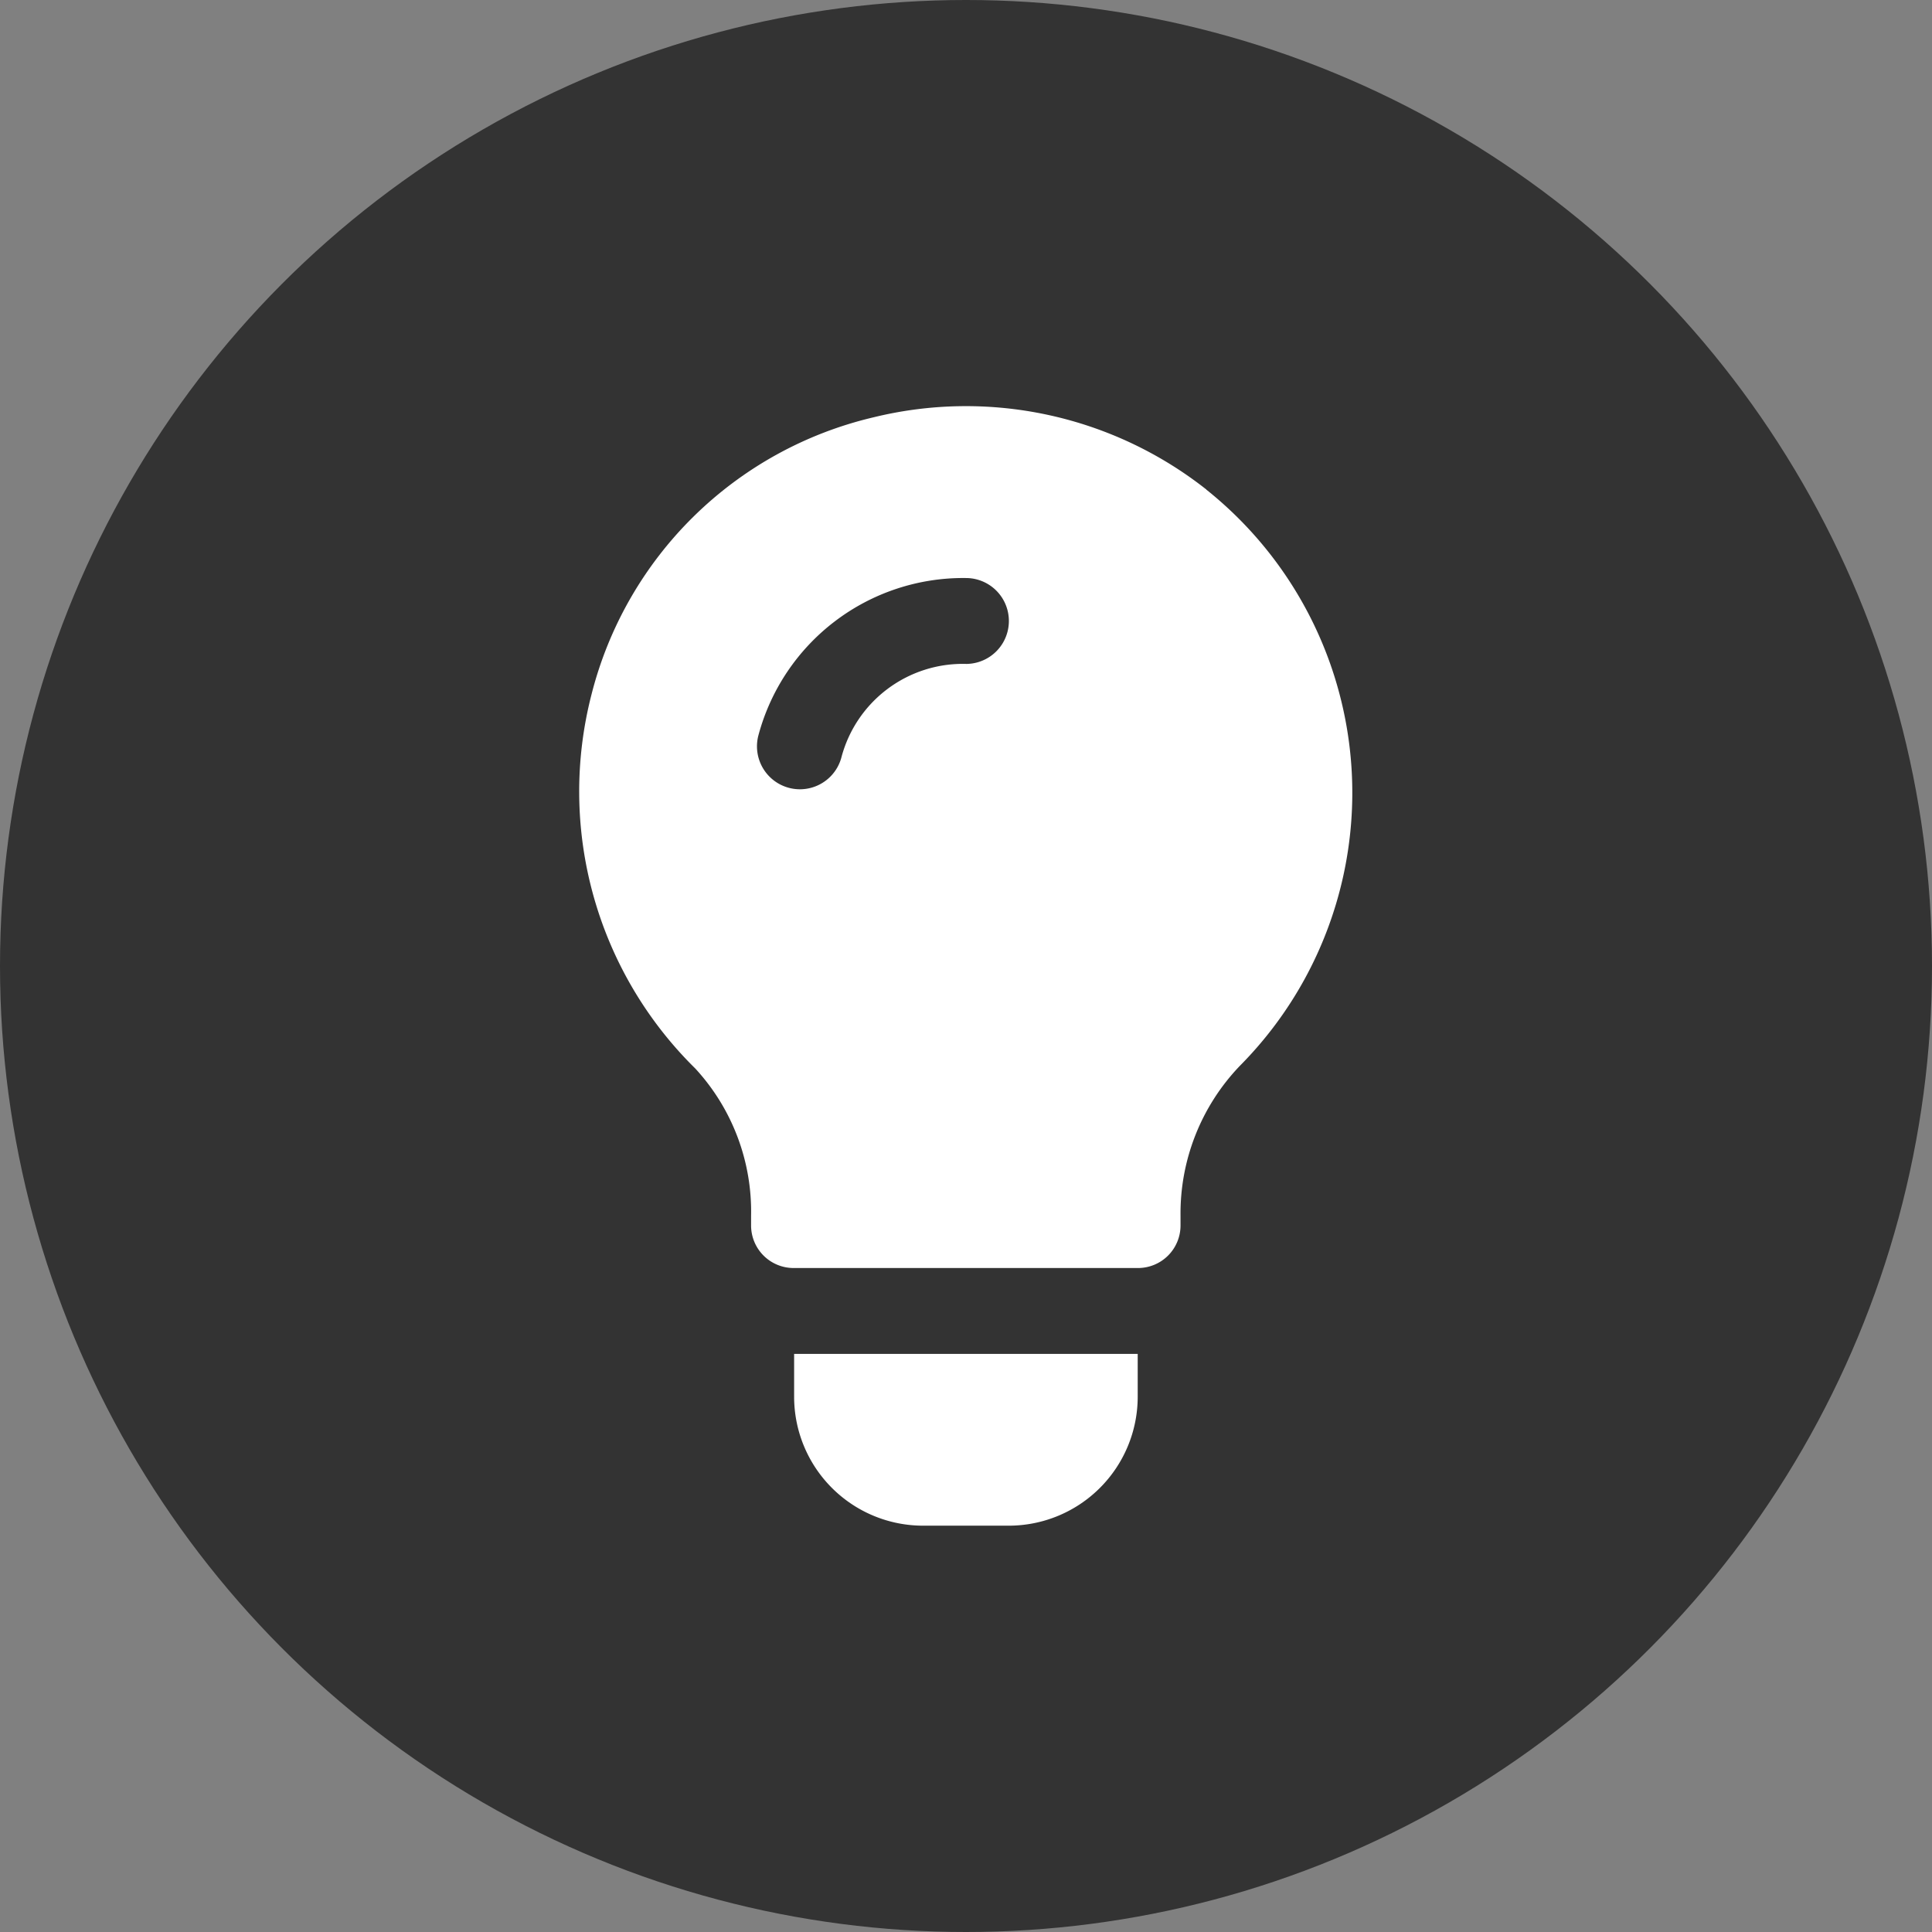 <svg xmlns="http://www.w3.org/2000/svg" width="80" height="80" viewBox="0 0 80 80"><rect x="0" y="0" width="80" height="80" fill="#808080" stroke="none"/><g transform="translate(-393 -2614)"><circle cx="40" cy="40" r="40" transform="translate(393 2614)" fill="#333"/><g transform="translate(-4413.072 15434.801)"><g transform="translate(4830.072 -12803.977)"><g transform="translate(0 0)"><path d="M147.026,124.471a16.075,16.075,0,0,0-13.8-2.987,15.766,15.766,0,0,0-11.665,11.488,16.088,16.088,0,0,0,4.3,15.471,8.738,8.738,0,0,1,2.312,6.094v.391a1.761,1.761,0,0,0,1.778,1.778h14.226a1.761,1.761,0,0,0,1.778-1.778v-.391a8.828,8.828,0,0,1,2.454-6.2,16.057,16.057,0,0,0-1.387-23.864Zm-9.958,7.22a5.2,5.2,0,0,0-5.147,3.84,1.778,1.778,0,1,1-3.452-.854,8.781,8.781,0,0,1,8.6-6.542,1.778,1.778,0,1,1,0,3.557Z" transform="translate(-121.072 -121.024)" fill="#fff"/></g></g><g transform="translate(4838.955 -12764.739)"><g transform="translate(0 0)"><path d="M196,452v1.778a5.341,5.341,0,0,0,5.335,5.335h3.557a5.341,5.341,0,0,0,5.335-5.335V452Z" transform="translate(-196 -452)" fill="#fff"/></g></g></g></g></svg>